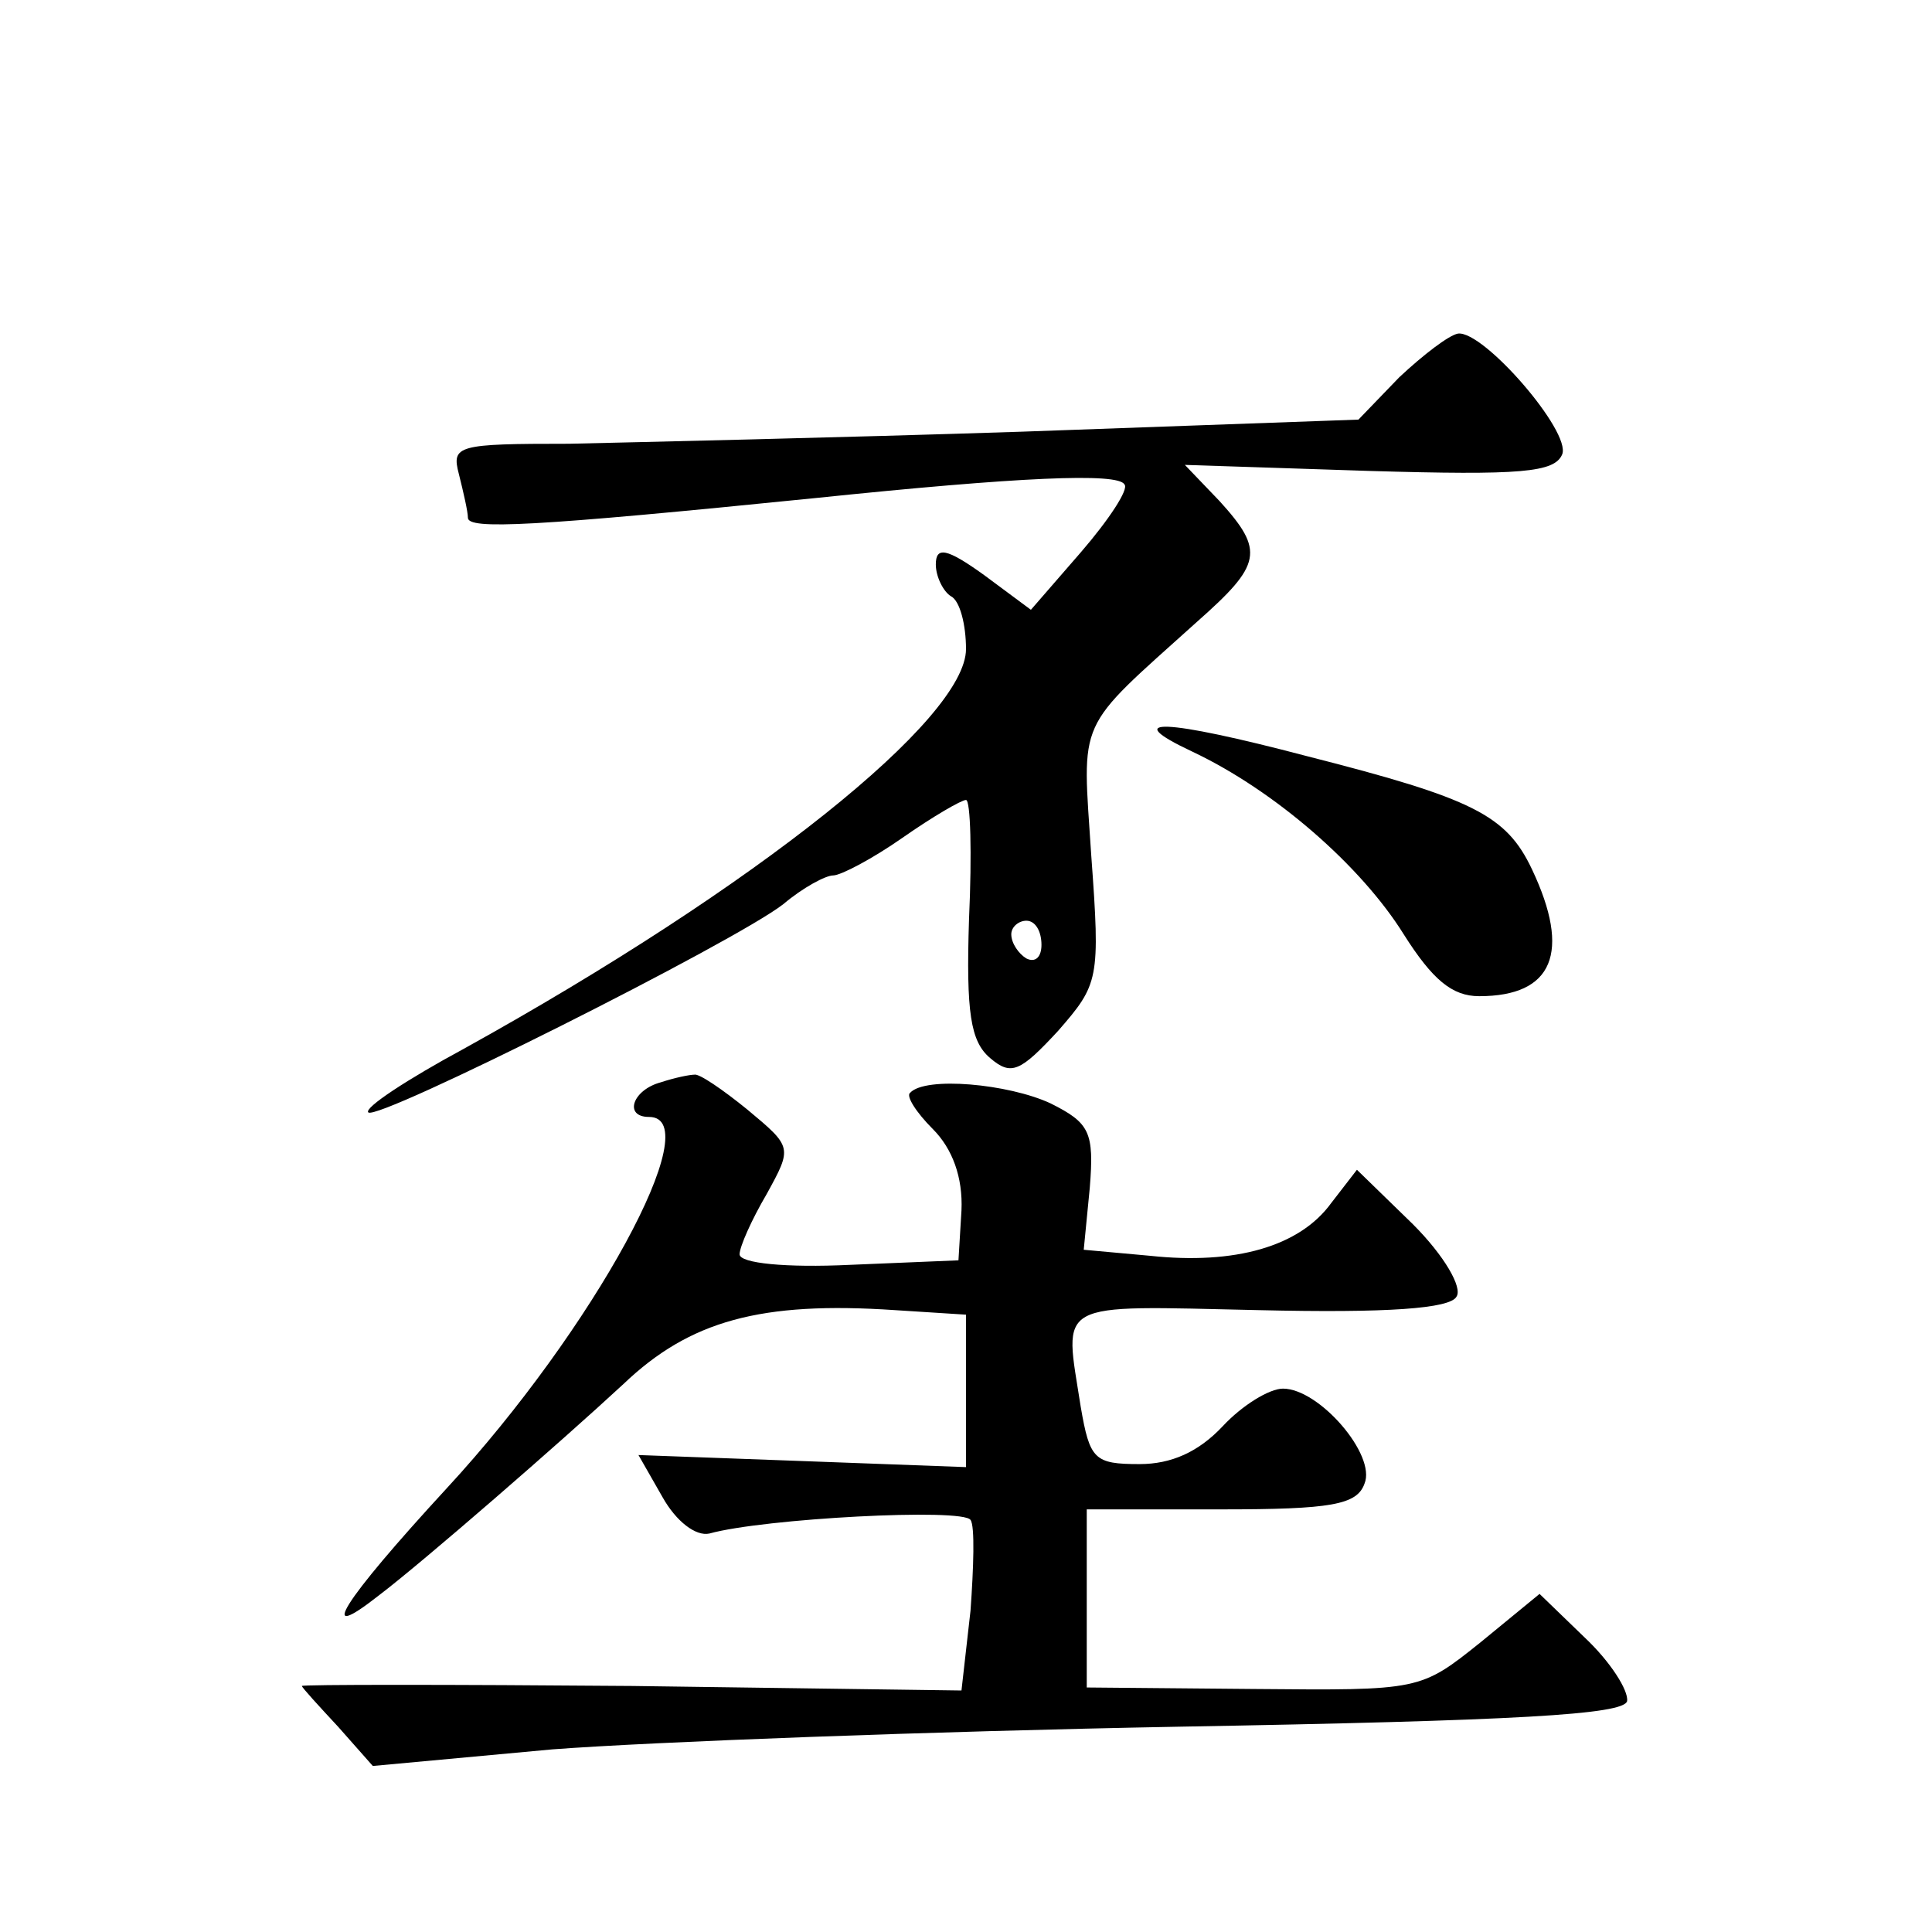 <?xml version="1.0" standalone="no"?>
<!DOCTYPE svg PUBLIC "-//W3C//DTD SVG 20010904//EN"
 "http://www.w3.org/TR/2001/REC-SVG-20010904/DTD/svg10.dtd">
<svg version="1.0" xmlns="http://www.w3.org/2000/svg"
 width="128pt" height="128pt" viewBox="0 0 128 128"
 preserveAspectRatio="xMidYMid meet">
<g transform="translate(0,128) scale(0.1,-0.1)"
fill="#0" stroke="none">
<path d="M927 1030 l-27 -28 -223 -8 c-122 -4 -257 -7 -300 -8 -74 0 -78 -1 -73
-20 3 -12 6 -25 6 -29 0 -8 42 -6 230 13 135 14 201 17 205 9 3 -3 -10 -23 -29
-45 l-33 -38 -31 23 c-25 18 -32 19 -32 7 0 -8 5 -18 10 -21 6 -3 10 -19 10 -35
0 -46 -138 -157 -333 -265 -37 -20 -66 -39 -63 -42 6 -6 243 113 275 138 13 11
28 19 33 19 5 0 26 11 46 25 20 14 39 25 42 25 3 0 4 -35 2 -79 -2 -62 1 -81 14
-92 14 -12 20 -9 45 18 27 31 28 34 22 116 -6 93 -11 82 70 155 43 38 45 47 15
80 l-23 24 122 -4 c101 -3 123 -1 128 11 6 15 -52 82 -69 80 -6 -1 -23 -14 -39
-29z m-237 -376 c0 -8 -4 -12 -10 -9 -5 3 -10 10 -10 16 0 5 5 9 10 9 6 0 10 -7
10 -16z M790 782 c55 -26 112 -76 140 -121 19 -30 32 -41 50 -41 49 0 61 29 35
84 -17 36 -39 47 -149 75 -95 25 -125 26 -76 3z M438 563 c-19 -5 -25 -23 -8 -23
40 0 -37 -141 -134 -246 -70 -76 -87 -104 -45 -71 29 22 121 102 162 140 44 42
91 55 180 49 l47 -3 0 -51 0 -50 -108 4 -109 4 16 -28 c9 -16 22 -26 31 -24 36
10 168 17 173 9 3 -4 2 -32 0 -60 l-6 -53 -218 3 c-121 1 -219 1 -219 0 0 -1 11
-13 24 -27 l23 -26 119 11 c66 5 252 12 414 15 225 4 296 8 298 17 1 7 -11 26 -28
42 l-30 29 -39 -32 c-40 -32 -40 -32 -150 -31 l-111 1 0 59 0 59 89 0 c73 0 90
3 95 17 8 19 -30 63 -54 63 -9 0 -27 -11 -40 -25 -16 -17 -34 -25 -55 -25 -30 0
-33 3 -39 38 -11 71 -19 67 118 64 85 -2 127 1 131 9 4 6 -8 27 -29 48 l-37 36
-17 -22 c-21 -29 -64 -41 -120 -35 l-44 4 4 41 c3 37 0 43 -26 56 -28 13 -83 18
-93 7 -3 -2 4 -13 15 -24 13 -13 20 -32 19 -54 l-2 -33 -72 -3 c-42 -2 -73 1 -73
7 0 5 8 23 18 40 17 31 17 31 -13 56 -16 13 -32 24 -35 23 -3 0 -13 -2 -22 -5z"/>
</g>
</svg>
